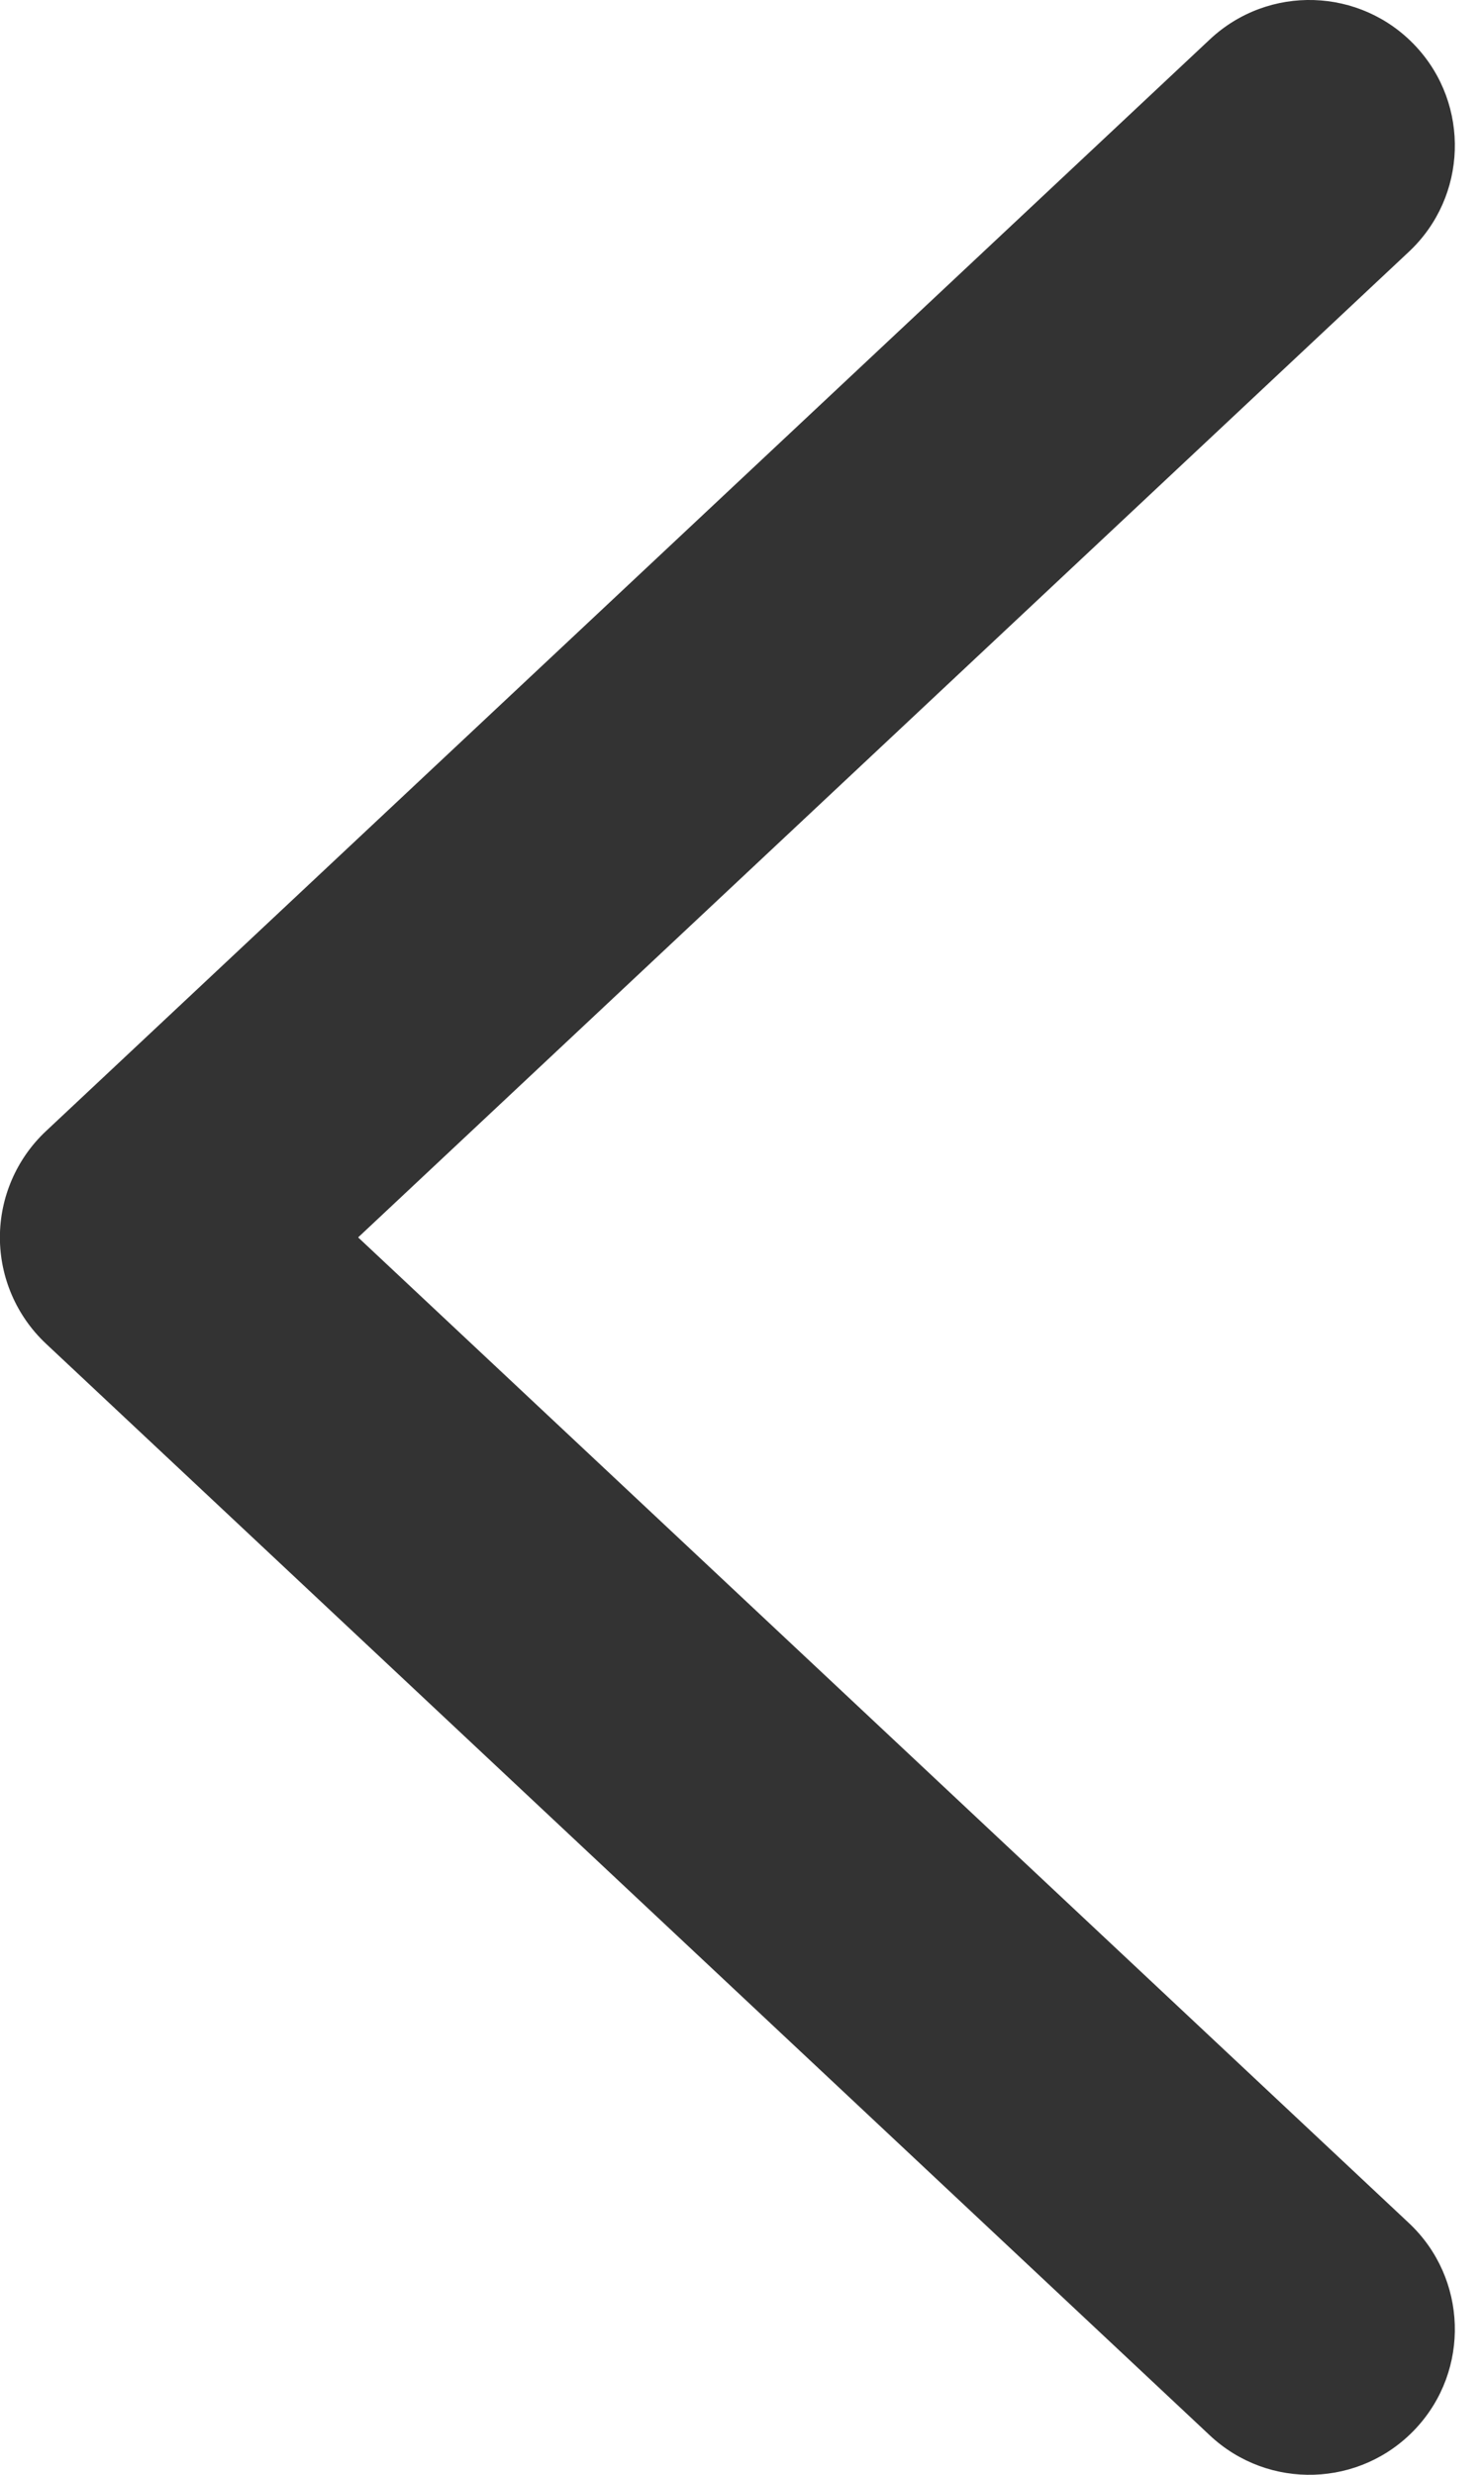 <?xml version="1.0" encoding="UTF-8"?> <svg xmlns="http://www.w3.org/2000/svg" width="15" height="25" viewBox="0 0 15 25" fill="none"> <path fill-rule="evenodd" clip-rule="evenodd" d="M14.308 0.465C13.752 -0.128 12.822 -0.158 12.229 0.398L0.464 11.427C0.168 11.705 -0.001 12.094 -0.001 12.5C-0.001 12.906 0.168 13.295 0.464 13.573L12.229 24.602C12.822 25.158 13.752 25.128 14.308 24.535C14.863 23.943 14.833 23.012 14.241 22.457L3.62 12.5L14.241 2.543C14.833 1.988 14.863 1.057 14.308 0.465Z" fill="#333333"></path> </svg> 